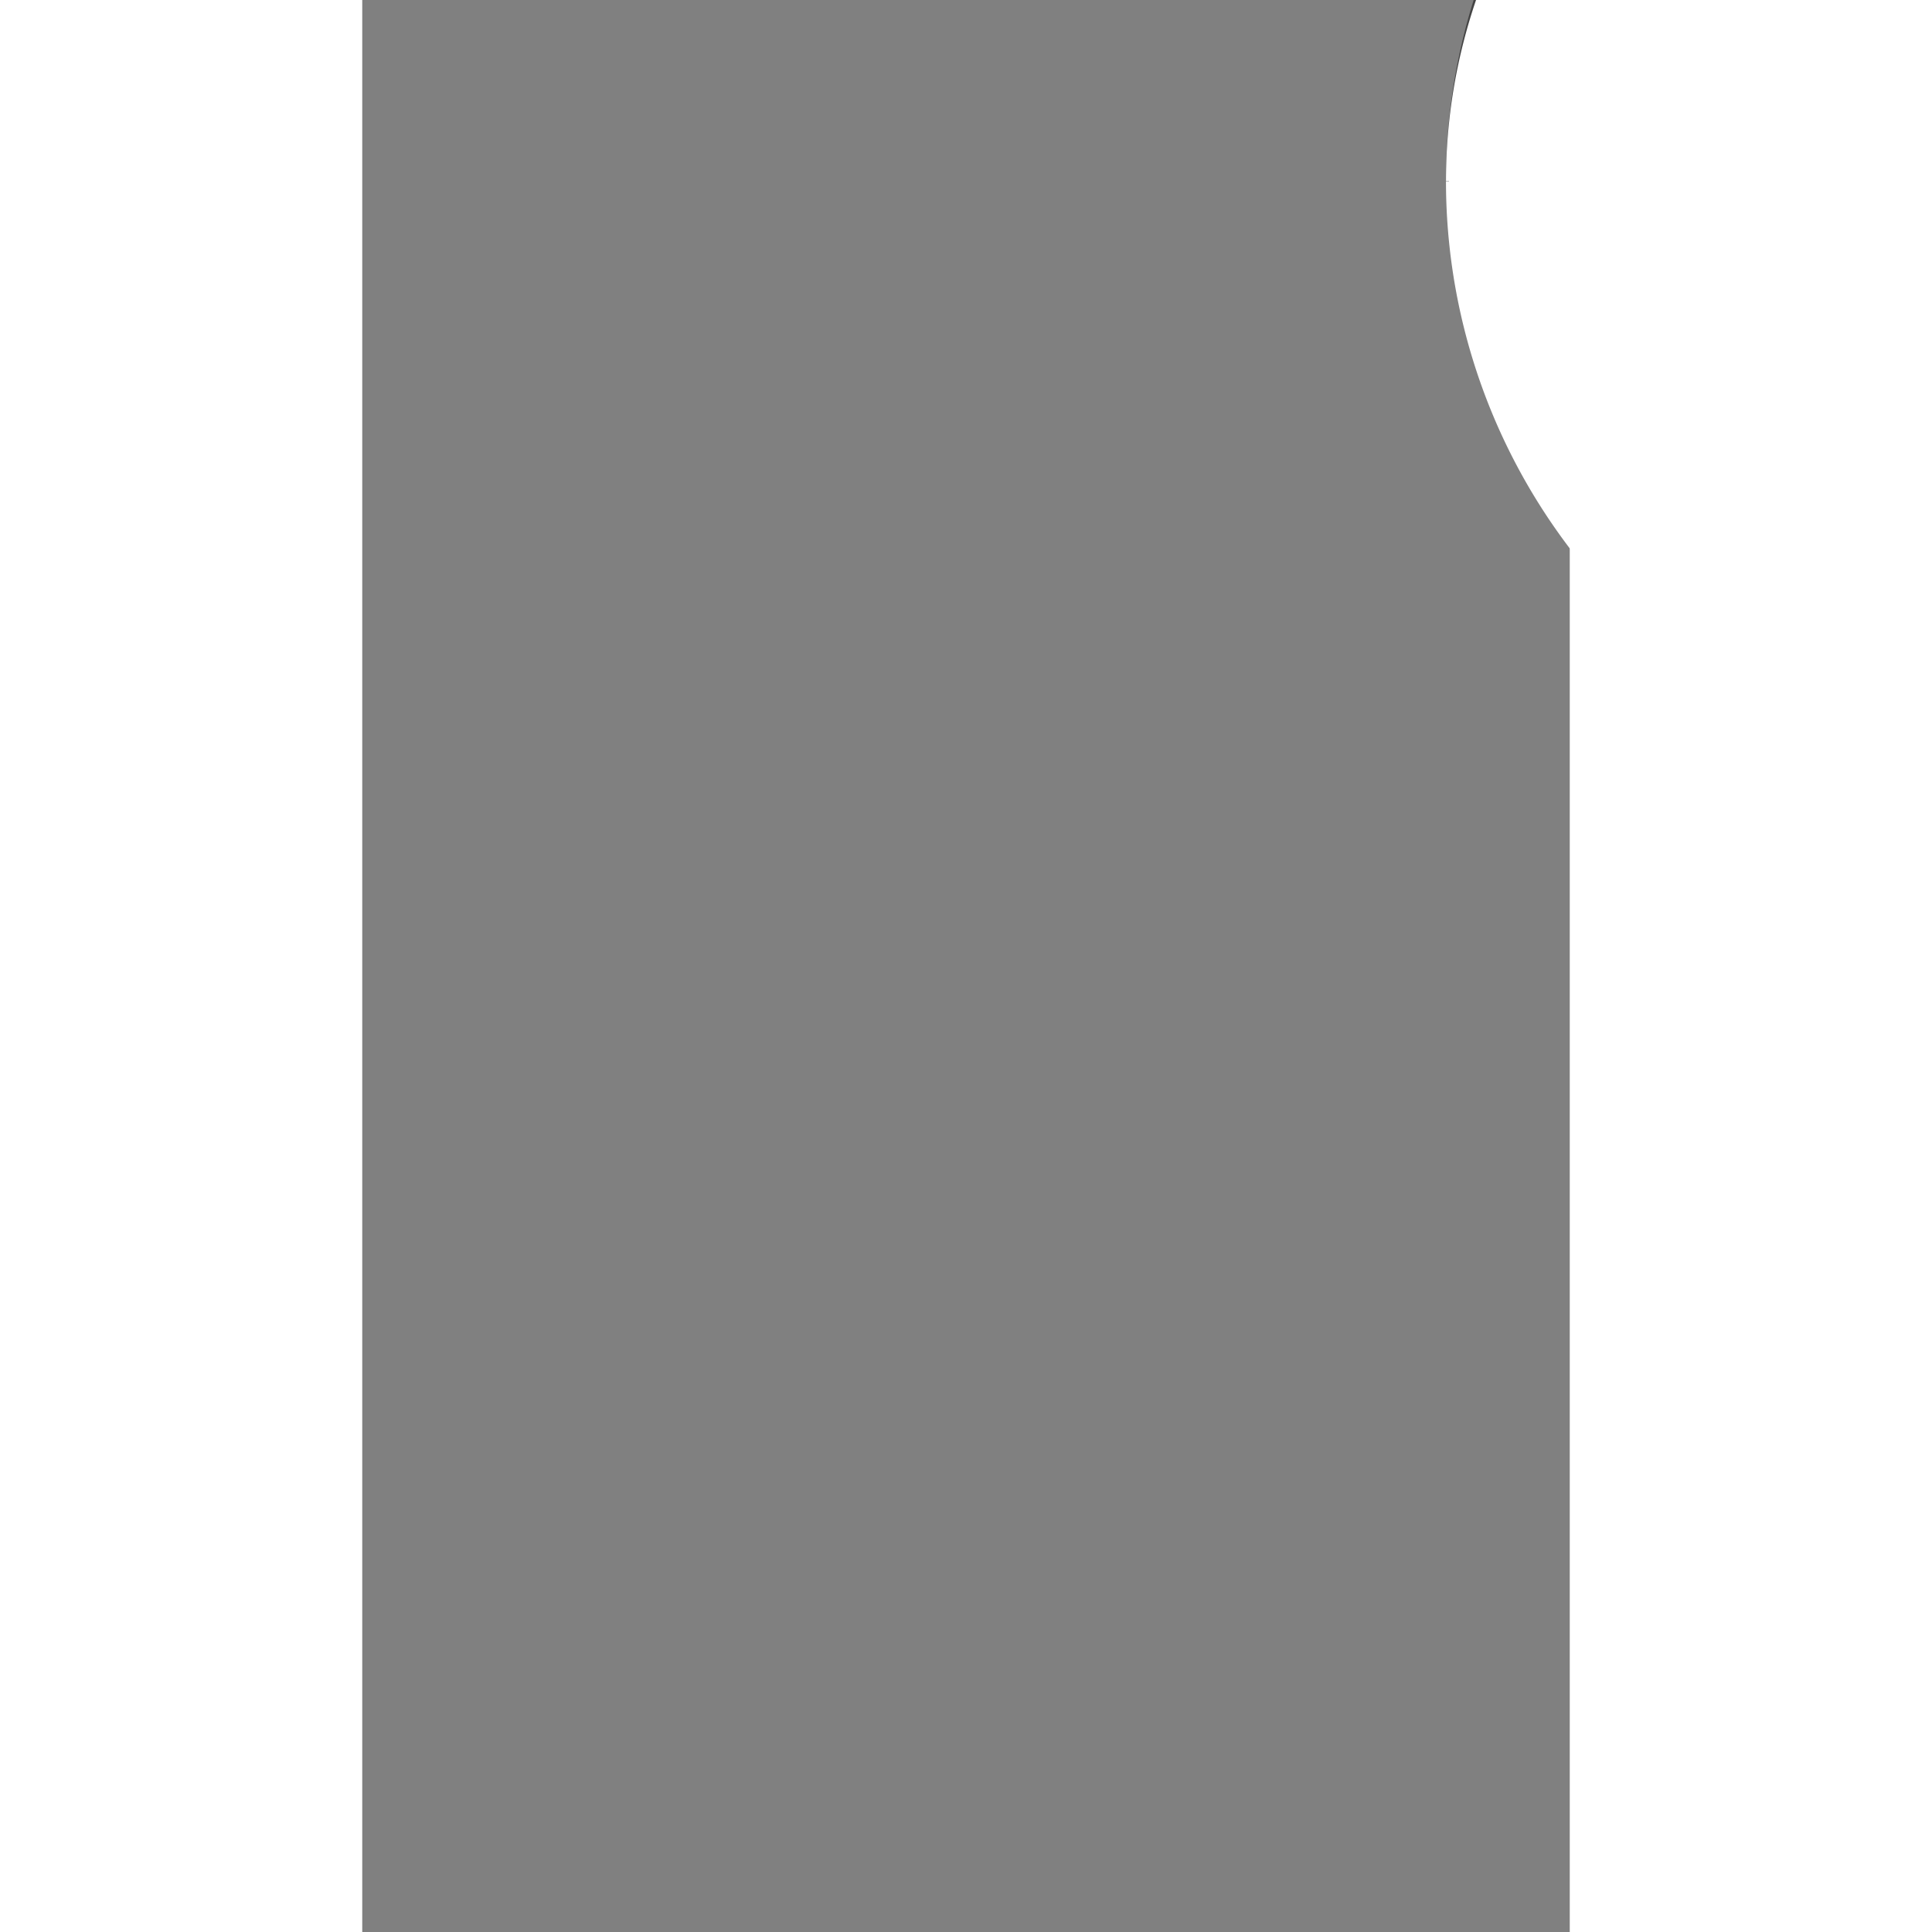 <svg xmlns="http://www.w3.org/2000/svg" width="600px" height="600px" viewBox="-30 120 200 320" style="background-color: transparent;">
    <rect x="-30" y="120" width="200" height="320" fill="#808080" stroke="none"/>
    <g style="transform:rotate(45deg);">
    <path id="arc3" fill="#fff" stroke="#fff" stroke-width="1" d="M 150 150 A 100 100 0 0 0 350 150"></path>    
    <path id="arc4" fill="#444" stroke="#444" stroke-width="1" d="M 150 150 A 100 100 0 0 1 350 150"></path>        
    <path id="arc1" fill="#444" stroke="#fff" stroke-width="1" d="M 150 150 A 100 0 0 0 0 350 150"></path>
    <path id="arc2" fill="#fff" stroke="#fff" stroke-width="1" d="M 150 150 A 100 96 0 0 1 350 150"></path>
    </g>
  </svg>
